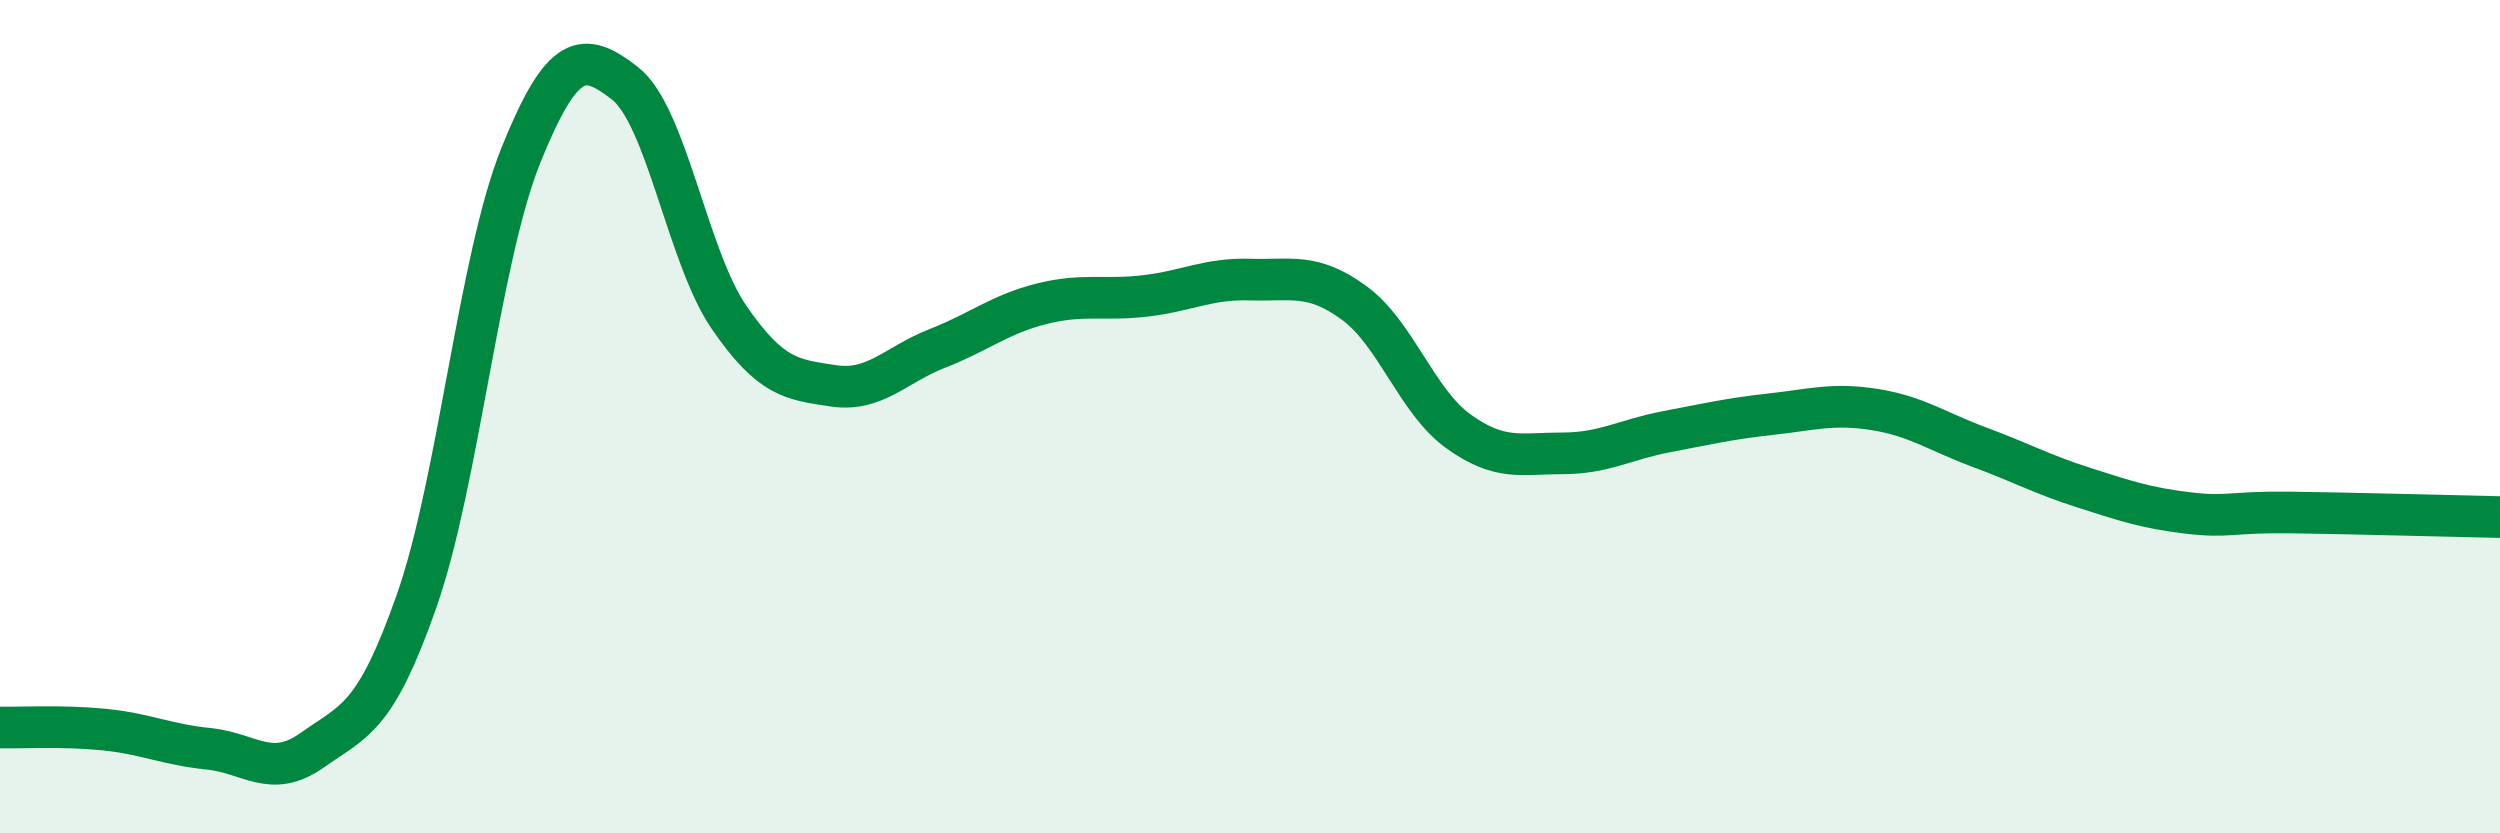 
    <svg width="60" height="20" viewBox="0 0 60 20" xmlns="http://www.w3.org/2000/svg">
      <path
        d="M 0,17.46 C 0.5,17.47 1.5,17.41 2.5,17.51 C 3.5,17.61 4,17.87 5,17.97 C 6,18.07 6.5,18.71 7.5,18 C 8.5,17.29 9,17.27 10,14.42 C 11,11.57 11.5,6.21 12.5,3.73 C 13.5,1.25 14,1.22 15,2 C 16,2.78 16.5,6.17 17.5,7.62 C 18.5,9.07 19,9.11 20,9.26 C 21,9.41 21.5,8.75 22.5,8.36 C 23.5,7.97 24,7.54 25,7.29 C 26,7.04 26.5,7.22 27.5,7.1 C 28.5,6.98 29,6.68 30,6.71 C 31,6.74 31.5,6.54 32.5,7.27 C 33.5,8 34,9.63 35,10.35 C 36,11.07 36.5,10.88 37.5,10.88 C 38.5,10.88 39,10.55 40,10.36 C 41,10.17 41.5,10.05 42.5,9.94 C 43.5,9.83 44,9.67 45,9.83 C 46,9.99 46.5,10.36 47.5,10.73 C 48.5,11.1 49,11.38 50,11.7 C 51,12.02 51.5,12.19 52.5,12.31 C 53.5,12.43 53.5,12.28 55,12.3 C 56.5,12.32 59,12.39 60,12.41L60 20L0 20Z"
        fill="#008740"
        opacity="0.1"
        stroke-linecap="round"
        stroke-linejoin="round"
      />
      <path
        d="M 0,17.46 C 0.5,17.47 1.5,17.41 2.5,17.51 C 3.5,17.61 4,17.87 5,17.97 C 6,18.07 6.5,18.71 7.5,18 C 8.5,17.29 9,17.27 10,14.42 C 11,11.57 11.5,6.21 12.5,3.73 C 13.5,1.25 14,1.22 15,2 C 16,2.78 16.5,6.17 17.5,7.62 C 18.5,9.07 19,9.11 20,9.26 C 21,9.41 21.5,8.75 22.5,8.36 C 23.5,7.97 24,7.54 25,7.29 C 26,7.04 26.5,7.22 27.5,7.1 C 28.5,6.98 29,6.68 30,6.71 C 31,6.74 31.5,6.54 32.5,7.27 C 33.5,8 34,9.63 35,10.35 C 36,11.07 36.5,10.88 37.5,10.88 C 38.5,10.88 39,10.55 40,10.36 C 41,10.17 41.5,10.05 42.5,9.94 C 43.5,9.83 44,9.67 45,9.83 C 46,9.99 46.5,10.36 47.5,10.73 C 48.5,11.1 49,11.38 50,11.7 C 51,12.02 51.5,12.19 52.5,12.31 C 53.5,12.43 53.5,12.28 55,12.3 C 56.5,12.32 59,12.39 60,12.41"
        stroke="#008740"
        stroke-width="1"
        fill="none"
        stroke-linecap="round"
        stroke-linejoin="round"
      />
    </svg>
  